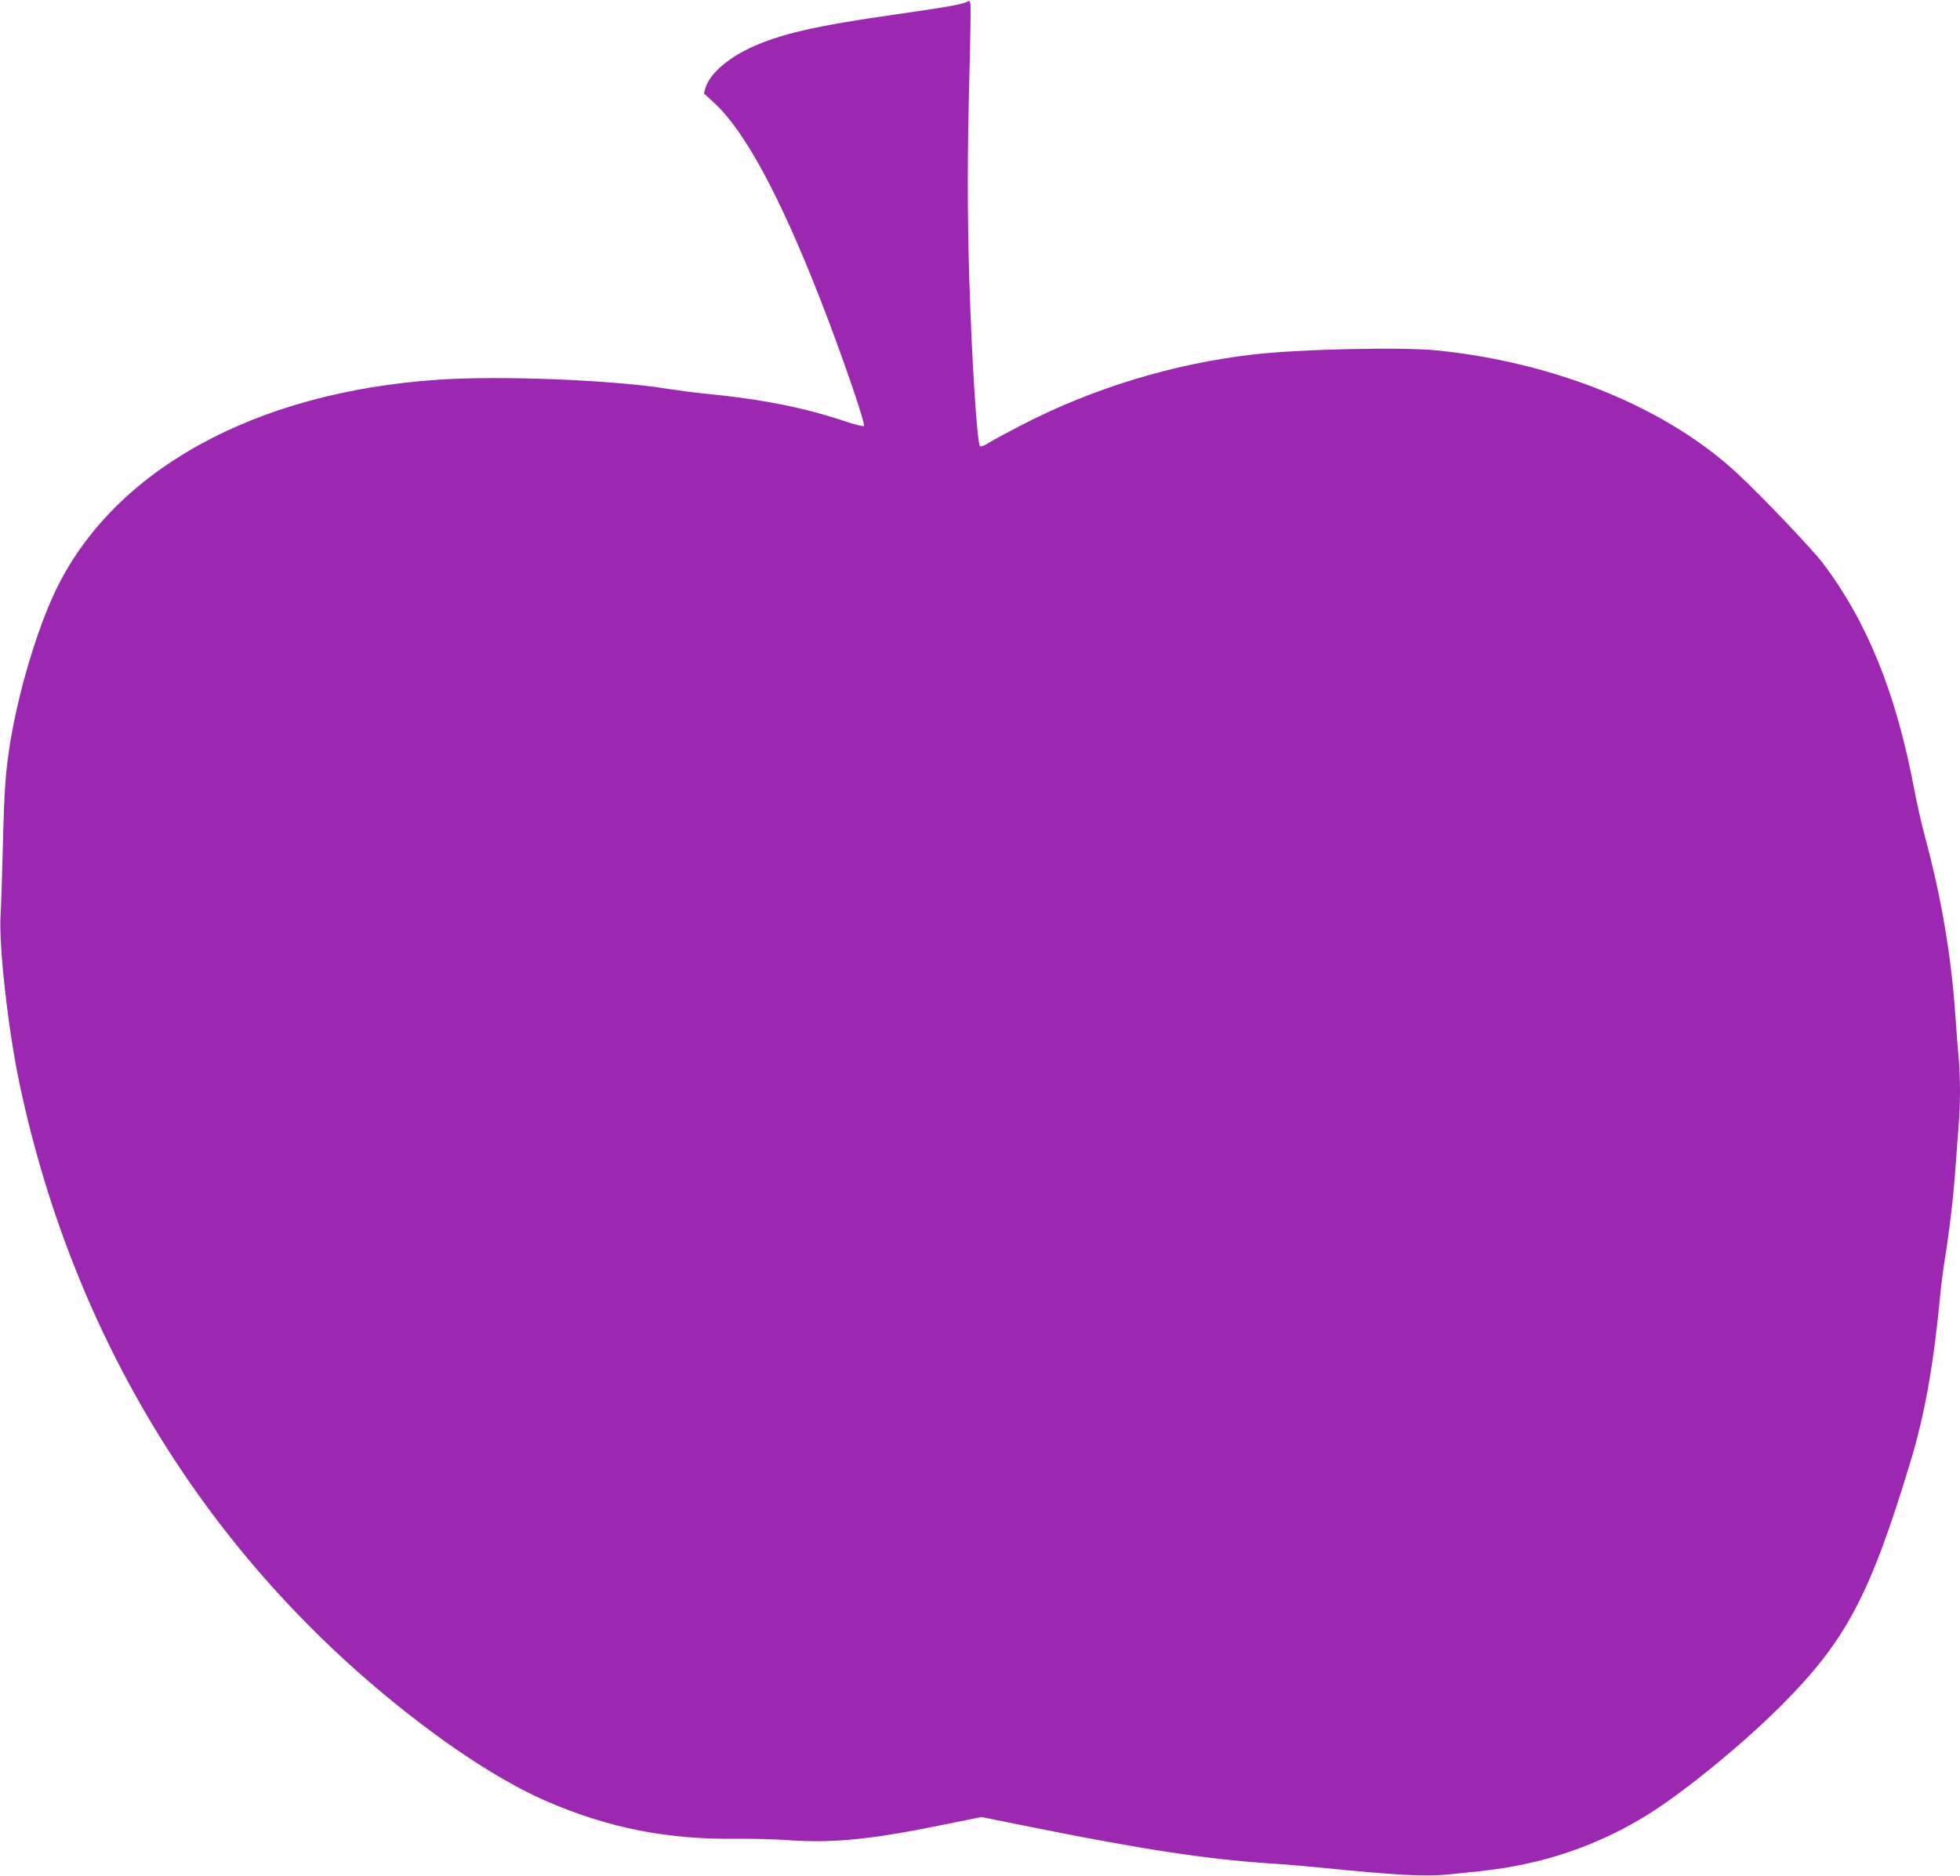 <?xml version="1.0" standalone="no"?>
<!DOCTYPE svg PUBLIC "-//W3C//DTD SVG 20010904//EN"
 "http://www.w3.org/TR/2001/REC-SVG-20010904/DTD/svg10.dtd">
<svg version="1.0" xmlns="http://www.w3.org/2000/svg"
 width="1280pt" height="1225pt" viewBox="0 0 1280 1225"
 preserveAspectRatio="xMidYMid meet">
<g transform="translate(0,1225) scale(0.1,-0.1)"
fill="#9c27b0" stroke="none">
<path d="M6317 12239 c-29 -17 -137 -36 -472 -84 -522 -74 -755 -128 -948
-219 -151 -71 -261 -170 -289 -258 l-11 -38 66 -61 c200 -182 432 -613 694
-1284 137 -350 297 -815 285 -827 -4 -4 -55 8 -113 27 -274 93 -551 148 -934
185 -60 6 -164 20 -230 30 -368 59 -1091 88 -1505 60 -1200 -81 -2124 -593
-2499 -1382 -122 -256 -243 -665 -296 -998 -29 -188 -37 -291 -46 -655 -5
-203 -12 -408 -15 -455 -14 -194 49 -761 126 -1119 362 -1701 1276 -3151 2630
-4177 295 -224 579 -398 810 -498 407 -176 790 -251 1245 -245 99 1 248 -3
331 -9 289 -21 542 4 1011 100 l252 51 353 -71 c696 -140 1130 -206 1533 -232
94 -6 235 -18 315 -26 517 -52 697 -62 859 -45 268 27 322 34 445 58 315 60
622 184 891 360 239 157 584 441 821 678 429 427 587 725 853 1607 91 299 151
641 191 1073 6 66 20 172 30 235 30 183 58 422 70 595 6 88 15 210 20 271 13
142 13 342 0 469 -5 55 -14 172 -20 260 -27 395 -93 781 -200 1175 -21 80 -53
219 -70 310 -117 621 -304 1084 -593 1469 -69 91 -392 431 -557 585 -459 429
-1180 726 -1960 807 -232 24 -902 9 -1205 -26 -527 -61 -1054 -222 -1521 -465
-83 -43 -174 -92 -203 -110 -31 -20 -56 -29 -61 -24 -19 19 -54 565 -70 1094
-13 424 -13 818 1 1335 6 231 9 434 7 452 -3 27 -6 30 -21 22z"/>
</g>
</svg>
